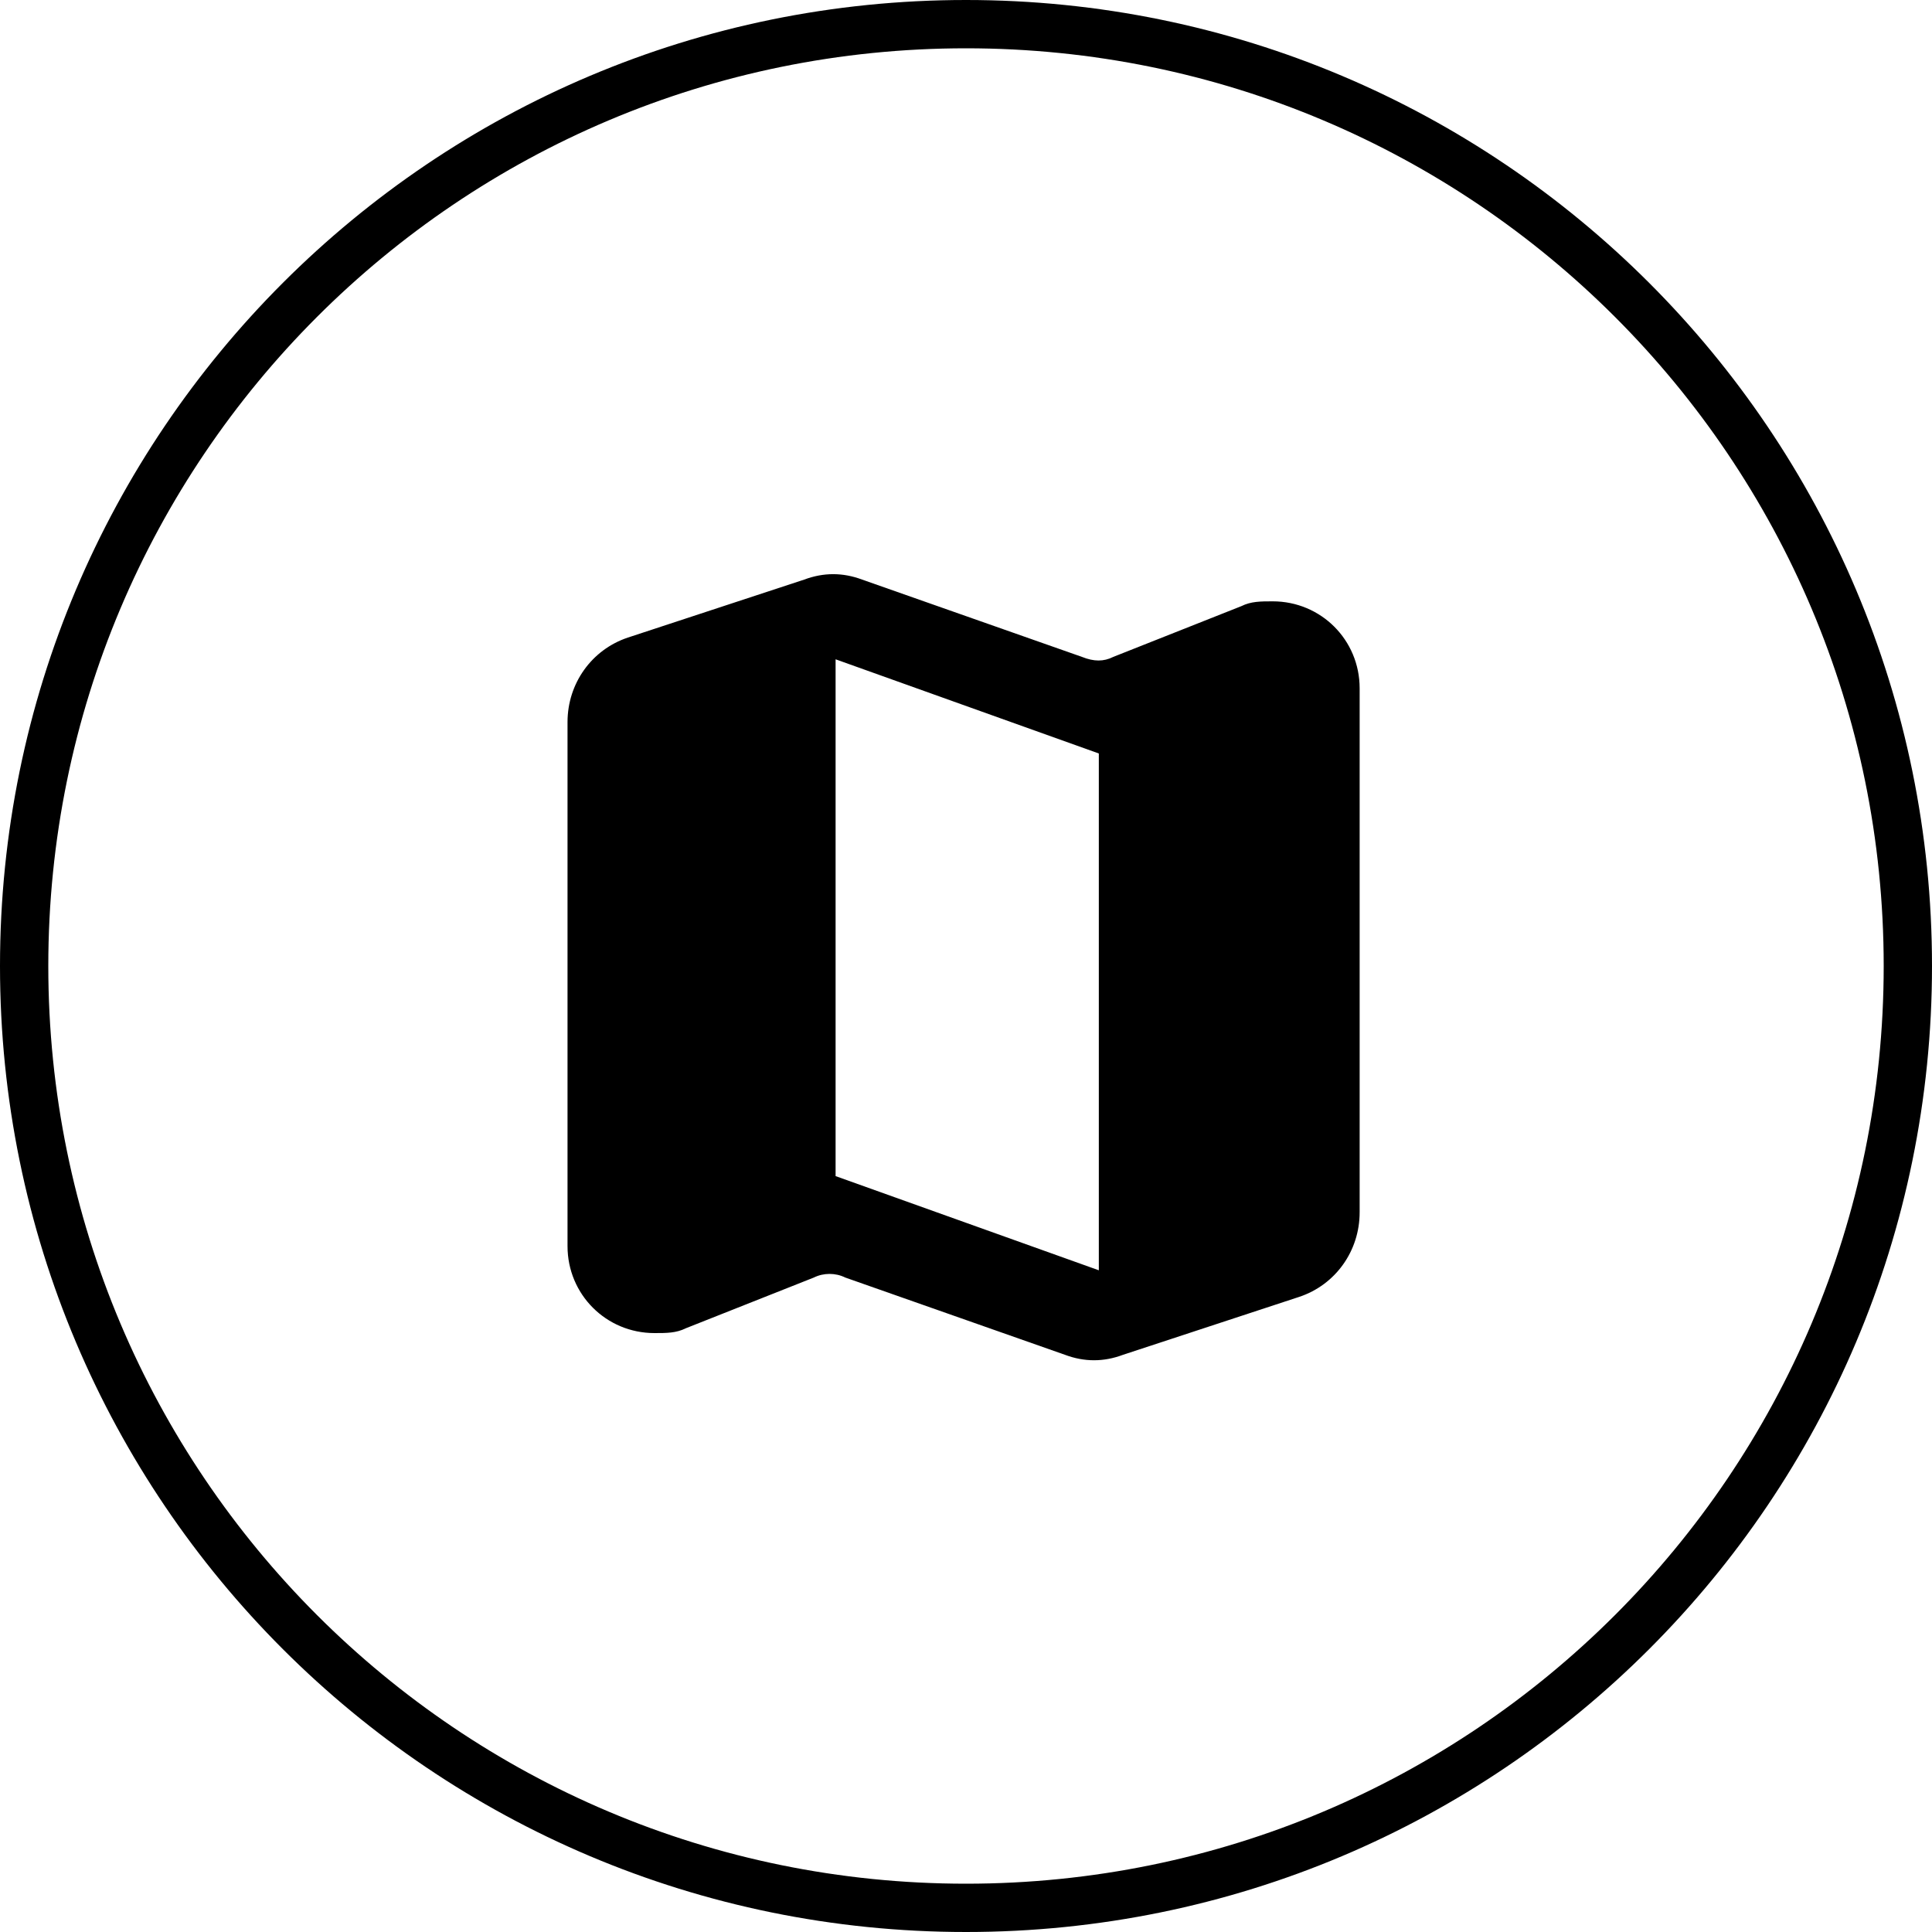<?xml version="1.0" encoding="UTF-8"?>
<svg xmlns="http://www.w3.org/2000/svg" xmlns:i="http://ns.adobe.com/AdobeIllustrator/10.0/" id="Calque_1" version="1.1" viewBox="0 0 80 80">
  <path id="Tracé_6" d="M44.8,27.2l-9.1-3.2c-.8-.3-1.6-.3-2.4,0l-7.3,2.4c-1.5.5-2.5,1.9-2.5,3.5v21.7c0,2,1.6,3.6,3.6,3.6.5,0,.9,0,1.3-.2l5.3-2.1c.4-.2.9-.2,1.3,0l9.1,3.2c.8.3,1.6.3,2.4,0l7.3-2.4c1.5-.5,2.5-1.9,2.5-3.5v-21.7c0-2-1.6-3.6-3.6-3.6-.5,0-.9,0-1.3.2l-5.3,2.1c-.4.2-.8.2-1.3,0ZM45.5,52.6l-10.9-3.9v-21.4l10.9,3.9v21.4Z"></path>
  <path d="M40,2c21,0,38,17,38,38s-17,38-38,38S2,61,2,40,19,2,40,2M40,0C17.9,0,0,17.9,0,40s17.9,40,40,40,40-17.9,40-40S62.1,0,40,0h0Z"></path>
</svg>
